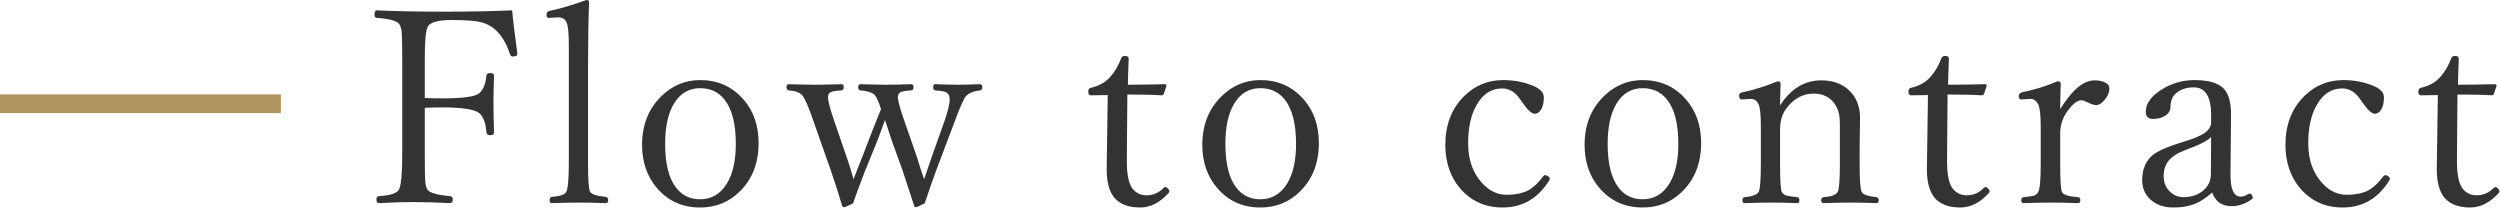 <svg width="534" height="45" viewBox="0 0 534 45" fill="none" xmlns="http://www.w3.org/2000/svg">
<path d="M0 24.16L4.51214e-07 20.16L60 20.16L60 24.16L0 24.16Z" fill="#B29662"/>
<path d="M520.722 20.306L517.125 20.362C516.747 20.362 516.559 20.107 516.559 19.598C516.559 19.107 516.747 18.824 517.125 18.748C518.862 18.352 520.24 17.578 521.26 16.426C522.242 15.312 523.016 13.99 523.582 12.461C523.695 12.121 523.979 11.951 524.432 11.951C524.941 11.951 525.196 12.149 525.196 12.546C525.083 15.378 525.026 17.228 525.026 18.097C527.198 18.097 529.831 18.059 532.928 17.983C533.154 17.983 533.268 18.097 533.268 18.323L532.729 19.966C532.635 20.23 532.446 20.362 532.163 20.362C530.766 20.249 528.349 20.192 524.913 20.192L524.8 34.409C524.8 37.222 525.187 39.158 525.961 40.215C526.716 41.215 527.736 41.716 529.02 41.716C530.417 41.716 531.634 41.187 532.673 40.13C532.786 40.017 532.899 39.96 533.013 39.96C533.22 39.96 533.428 40.083 533.636 40.328C533.806 40.536 533.891 40.725 533.891 40.895C533.891 41.008 533.834 41.121 533.721 41.234C531.852 43.292 529.822 44.321 527.632 44.321C525.234 44.321 523.431 43.66 522.223 42.339C521.071 41.017 520.495 38.95 520.495 36.137L520.608 28.264L520.722 20.306Z" fill="#333333"/>
<path d="M500.518 17.105C502.859 17.105 505.039 17.53 507.06 18.38C508.494 19.003 509.212 19.815 509.212 20.815C509.212 22.005 508.985 22.911 508.532 23.534C508.192 24.044 507.768 24.299 507.258 24.299C506.597 24.299 505.691 23.449 504.539 21.75L504.171 21.24C503.114 19.673 501.82 18.89 500.291 18.89C498.025 18.89 496.222 20.051 494.882 22.373C493.655 24.488 493.041 27.235 493.041 30.614C493.041 34.05 494.004 36.845 495.93 38.997C497.478 40.734 499.243 41.602 501.226 41.602C503.227 41.602 504.841 41.253 506.068 40.555C507.069 39.969 508.06 39.016 509.042 37.694C509.193 37.505 509.325 37.411 509.438 37.411C509.703 37.411 509.948 37.505 510.175 37.694C510.382 37.845 510.486 38.006 510.486 38.176C510.486 38.232 510.449 38.346 510.373 38.516C507.975 42.386 504.652 44.321 500.404 44.321C496.666 44.321 493.626 42.943 491.285 40.187C489.208 37.713 488.17 34.626 488.17 30.926C488.17 26.621 489.529 23.138 492.248 20.476C494.551 18.229 497.308 17.105 500.518 17.105Z" fill="#333333"/>
<path d="M472.525 41.121C471.147 42.348 469.807 43.198 468.504 43.67C467.296 44.104 465.88 44.321 464.256 44.321C462.141 44.321 460.451 43.708 459.187 42.48C458.11 41.423 457.572 40.083 457.572 38.459C457.572 36.307 458.233 34.607 459.555 33.361C460.518 32.398 462.812 31.369 466.437 30.274C468.627 29.614 470.156 28.962 471.024 28.32C471.874 27.66 472.299 26.923 472.299 26.111V24.61C472.299 20.645 471.062 18.663 468.589 18.663C466.965 18.663 465.653 19.126 464.652 20.051C463.954 20.749 463.604 21.703 463.604 22.911C463.604 23.648 463.217 24.261 462.443 24.752C461.745 25.186 460.895 25.403 459.895 25.403C458.856 25.403 458.337 24.884 458.337 23.846C458.337 22.09 459.517 20.485 461.877 19.031C463.973 17.747 466.267 17.105 468.759 17.105C471.817 17.105 473.923 17.747 475.074 19.031C476.075 20.145 476.566 21.977 476.547 24.525L476.434 37.071C476.377 40.356 477.104 41.999 478.614 41.999C479.143 41.999 479.615 41.848 480.03 41.546C480.257 41.414 480.427 41.348 480.54 41.348C480.71 41.348 480.861 41.452 480.993 41.659C481.125 41.848 481.191 42.037 481.191 42.226C481.191 42.358 481.116 42.471 480.965 42.565C479.605 43.547 478.171 44.038 476.66 44.038C474.602 44.038 473.224 43.066 472.525 41.121ZM472.299 29.227C471.732 29.963 469.958 30.879 466.975 31.974C465.162 32.653 463.888 33.465 463.151 34.409C462.491 35.259 462.16 36.335 462.16 37.638C462.16 39.016 462.632 40.139 463.576 41.008C464.388 41.744 465.323 42.112 466.38 42.112C468.211 42.112 469.693 41.574 470.826 40.498C471.77 39.592 472.242 38.506 472.242 37.241L472.299 29.227Z" fill="#333333"/>
<path d="M440.06 23.308C442.59 19.211 445.044 17.162 447.423 17.162C448.405 17.162 449.198 17.341 449.802 17.7C450.312 18.021 450.566 18.389 450.566 18.805C450.566 19.73 450.198 20.608 449.462 21.439C448.858 22.118 448.282 22.458 447.734 22.458C447.338 22.458 446.79 22.288 446.092 21.948C445.393 21.59 444.893 21.41 444.591 21.41C443.76 21.41 442.807 22.128 441.73 23.562C440.617 25.035 440.06 26.659 440.06 28.434V35.145C440.06 38.601 440.192 40.574 440.456 41.065C440.777 41.631 441.929 41.98 443.911 42.112C444.213 42.169 444.364 42.386 444.364 42.764C444.364 43.179 444.213 43.387 443.911 43.387C441.589 43.311 439.673 43.273 438.162 43.273C436.538 43.273 434.565 43.311 432.243 43.387C431.903 43.387 431.733 43.179 431.733 42.764C431.733 42.386 431.903 42.169 432.243 42.112C433.395 42.018 434.169 41.895 434.565 41.744C434.868 41.612 435.122 41.385 435.33 41.065C435.708 40.517 435.896 38.544 435.896 35.145V27.046C435.896 24.648 435.727 23.081 435.387 22.345C434.971 21.533 434.443 21.127 433.801 21.127L431.733 21.24C431.375 21.24 431.195 21.004 431.195 20.532C431.195 20.136 431.431 19.862 431.903 19.711C434.603 19.163 437.133 18.38 439.493 17.36C439.946 17.36 440.173 17.53 440.173 17.87C440.097 20.117 440.06 21.929 440.06 23.308Z" fill="#333333"/>
<path d="M411.812 20.306L408.215 20.362C407.837 20.362 407.648 20.107 407.648 19.598C407.648 19.107 407.837 18.824 408.215 18.748C409.952 18.352 411.33 17.578 412.35 16.426C413.331 15.312 414.105 13.99 414.672 12.461C414.785 12.121 415.068 11.951 415.521 11.951C416.031 11.951 416.286 12.149 416.286 12.546C416.173 15.378 416.116 17.228 416.116 18.097C418.287 18.097 420.921 18.059 424.018 17.983C424.244 17.983 424.357 18.097 424.357 18.323L423.819 19.966C423.725 20.23 423.536 20.362 423.253 20.362C421.856 20.249 419.439 20.192 416.003 20.192L415.89 34.409C415.89 37.222 416.277 39.158 417.051 40.215C417.806 41.215 418.826 41.716 420.109 41.716C421.507 41.716 422.724 41.187 423.763 40.13C423.876 40.017 423.989 39.96 424.103 39.96C424.31 39.96 424.518 40.083 424.726 40.328C424.896 40.536 424.98 40.725 424.98 40.895C424.98 41.008 424.924 41.121 424.811 41.234C422.941 43.292 420.912 44.321 418.722 44.321C416.324 44.321 414.521 43.66 413.312 42.339C412.161 41.017 411.585 38.95 411.585 36.137L411.698 28.264L411.812 20.306Z" fill="#333333"/>
<path d="M380.224 22.515C382.508 18.946 385.453 17.162 389.06 17.162C391.608 17.162 393.647 17.946 395.177 19.513C396.593 20.966 397.301 22.836 397.301 25.12L397.216 31.492V35.145C397.216 38.582 397.376 40.555 397.697 41.065C397.999 41.574 399.028 41.923 400.784 42.112C401.124 42.169 401.294 42.386 401.294 42.764C401.294 43.179 401.124 43.387 400.784 43.387C398.537 43.311 396.715 43.273 395.318 43.273C393.846 43.273 391.91 43.311 389.513 43.387C389.173 43.387 389.003 43.179 389.003 42.764C389.003 42.386 389.173 42.169 389.513 42.112C391.099 42.018 392.09 41.669 392.486 41.065C392.826 40.555 392.996 38.582 392.996 35.145V26.281C392.996 24.922 392.779 23.817 392.345 22.968C391.363 20.985 389.701 19.994 387.36 19.994C385.057 19.994 383.103 21.08 381.498 23.251C380.648 24.403 380.224 25.894 380.224 27.726V35.145C380.224 38.657 380.356 40.63 380.62 41.065C380.847 41.404 381.168 41.64 381.583 41.773C381.998 41.886 382.772 41.999 383.905 42.112C384.207 42.169 384.358 42.386 384.358 42.764C384.358 43.179 384.207 43.387 383.905 43.387C381.583 43.311 379.761 43.273 378.439 43.273C376.891 43.273 374.956 43.311 372.634 43.387C372.332 43.387 372.181 43.179 372.181 42.764C372.181 42.386 372.332 42.169 372.634 42.112C374.22 41.98 375.211 41.631 375.607 41.065C375.947 40.536 376.117 38.563 376.117 35.145V27.046C376.117 24.629 375.966 23.062 375.664 22.345C375.286 21.533 374.739 21.127 374.021 21.127L372.011 21.24C371.652 21.24 371.473 20.948 371.473 20.362C371.473 20.023 371.728 19.805 372.237 19.711C374.635 19.201 377.127 18.418 379.714 17.36C380.129 17.36 380.337 17.53 380.337 17.87C380.261 19.947 380.224 21.495 380.224 22.515Z" fill="#333333"/>
<path d="M350.873 17.105C354.611 17.105 357.679 18.465 360.077 21.184C362.267 23.657 363.362 26.782 363.362 30.558C363.362 34.825 362.012 38.28 359.312 40.923C357.009 43.188 354.196 44.321 350.873 44.321C347.097 44.321 344.02 42.934 341.641 40.158C339.526 37.685 338.469 34.607 338.469 30.926C338.469 26.678 339.856 23.204 342.632 20.504C344.973 18.238 347.72 17.105 350.873 17.105ZM350.873 18.833C348.456 18.833 346.578 19.956 345.237 22.203C344.01 24.28 343.396 27.121 343.396 30.727C343.396 34.976 344.18 38.1 345.747 40.102C347.012 41.744 348.721 42.565 350.873 42.565C353.309 42.565 355.215 41.442 356.594 39.195C357.859 37.118 358.491 34.296 358.491 30.727C358.491 26.423 357.679 23.26 356.056 21.24C354.753 19.635 353.025 18.833 350.873 18.833Z" fill="#333333"/>
<path d="M321.068 17.105C323.41 17.105 325.59 17.53 327.61 18.38C329.045 19.003 329.763 19.815 329.763 20.815C329.763 22.005 329.536 22.911 329.083 23.534C328.743 24.044 328.318 24.299 327.809 24.299C327.148 24.299 326.242 23.449 325.09 21.75L324.722 21.24C323.664 19.673 322.371 18.89 320.842 18.89C318.576 18.89 316.773 20.051 315.433 22.373C314.205 24.488 313.592 27.235 313.592 30.614C313.592 34.05 314.555 36.845 316.48 38.997C318.029 40.734 319.794 41.602 321.776 41.602C323.778 41.602 325.392 41.253 326.619 40.555C327.62 39.969 328.611 39.016 329.593 37.694C329.744 37.505 329.876 37.411 329.989 37.411C330.254 37.411 330.499 37.505 330.726 37.694C330.933 37.845 331.037 38.006 331.037 38.176C331.037 38.232 330.999 38.346 330.924 38.516C328.526 42.386 325.203 44.321 320.955 44.321C317.217 44.321 314.177 42.943 311.836 40.187C309.759 37.713 308.721 34.626 308.721 30.926C308.721 26.621 310.08 23.138 312.799 20.476C315.102 18.229 317.859 17.105 321.068 17.105Z" fill="#333333"/>
<path d="M269.219 17.105C272.957 17.105 276.025 18.465 278.423 21.184C280.613 23.657 281.708 26.782 281.708 30.558C281.708 34.825 280.358 38.28 277.658 40.923C275.355 43.188 272.542 44.321 269.219 44.321C265.443 44.321 262.365 42.934 259.986 40.158C257.872 37.685 256.814 34.607 256.814 30.926C256.814 26.678 258.202 23.204 260.978 20.504C263.319 18.238 266.066 17.105 269.219 17.105ZM269.219 18.833C266.802 18.833 264.924 19.956 263.583 22.203C262.356 24.28 261.742 27.121 261.742 30.727C261.742 34.976 262.526 38.1 264.093 40.102C265.358 41.744 267.066 42.565 269.219 42.565C271.654 42.565 273.561 41.442 274.939 39.195C276.204 37.118 276.837 34.296 276.837 30.727C276.837 26.423 276.025 23.26 274.401 21.24C273.099 19.635 271.371 18.833 269.219 18.833Z" fill="#333333"/>
<path d="M236.612 20.306L233.016 20.362C232.638 20.362 232.449 20.107 232.449 19.598C232.449 19.107 232.638 18.824 233.016 18.748C234.753 18.352 236.131 17.578 237.15 16.426C238.132 15.312 238.906 13.99 239.473 12.461C239.586 12.121 239.869 11.951 240.322 11.951C240.832 11.951 241.087 12.149 241.087 12.546C240.974 15.378 240.917 17.228 240.917 18.097C243.088 18.097 245.722 18.059 248.818 17.983C249.045 17.983 249.158 18.097 249.158 18.323L248.62 19.966C248.526 20.23 248.337 20.362 248.054 20.362C246.657 20.249 244.24 20.192 240.804 20.192L240.69 34.409C240.69 37.222 241.077 39.158 241.852 40.215C242.607 41.215 243.626 41.716 244.91 41.716C246.307 41.716 247.525 41.187 248.563 40.13C248.677 40.017 248.79 39.96 248.903 39.96C249.111 39.96 249.319 40.083 249.526 40.328C249.696 40.536 249.781 40.725 249.781 40.895C249.781 41.008 249.725 41.121 249.611 41.234C247.742 43.292 245.713 44.321 243.522 44.321C241.125 44.321 239.322 43.66 238.113 42.339C236.962 41.017 236.386 38.95 236.386 36.137L236.499 28.264L236.612 20.306Z" fill="#333333"/>
<path d="M197.393 38.29C197.789 37.195 198.355 35.533 199.092 33.306L201.697 25.999C202.471 23.771 202.858 22.185 202.858 21.241C202.858 20.524 202.632 20.033 202.179 19.769C201.744 19.523 200.961 19.372 199.828 19.315C199.488 19.278 199.318 19.051 199.318 18.636C199.318 18.201 199.469 17.984 199.771 17.984C201.867 18.06 203.538 18.098 204.784 18.098C205.709 18.098 207.22 18.06 209.315 17.984C209.655 17.984 209.825 18.201 209.825 18.636C209.825 19.051 209.655 19.278 209.315 19.315C207.937 19.466 206.946 19.872 206.342 20.533C205.87 21.043 205.058 22.865 203.906 25.999L199.941 36.477C199.016 39.045 198.204 41.367 197.506 43.444C196.392 43.992 195.759 44.266 195.608 44.266C195.438 44.266 195.325 44.171 195.269 43.982C195.023 43.171 194.211 40.688 192.833 36.534L190.511 30.105C189.623 27.387 189.132 25.895 189.038 25.631C188.547 26.953 188.028 28.369 187.48 29.879L184.762 36.534C183.629 39.461 182.779 41.764 182.213 43.444C181.08 43.992 180.438 44.266 180.287 44.266C180.117 44.266 179.985 44.171 179.891 43.982C179.041 41.132 178.248 38.649 177.512 36.534L173.802 25.999C172.744 22.903 171.933 21.024 171.366 20.363C170.875 19.759 169.922 19.41 168.506 19.315C168.166 19.278 167.996 19.032 167.996 18.579C167.996 18.183 168.166 17.984 168.506 17.984C170.998 18.06 172.858 18.098 174.085 18.098C175.463 18.098 177.361 18.06 179.777 17.984C180.079 17.984 180.23 18.201 180.23 18.636C180.23 19.051 180.042 19.278 179.664 19.315C178.437 19.372 177.644 19.523 177.285 19.769C177.002 19.957 176.86 20.307 176.86 20.816C176.86 21.59 177.323 23.318 178.248 25.999L180.938 33.815C181.316 34.892 181.779 36.383 182.326 38.29C182.477 37.912 182.666 37.412 182.893 36.789C183.383 35.543 183.789 34.514 184.11 33.702L186.433 27.67C187.282 25.537 187.868 24.083 188.188 23.309C187.641 21.59 187.141 20.533 186.688 20.137C186.14 19.703 185.187 19.429 183.827 19.315C183.487 19.278 183.317 19.051 183.317 18.636C183.317 18.201 183.468 17.984 183.771 17.984C186.263 18.06 188.066 18.098 189.18 18.098C190.52 18.098 192.352 18.06 194.674 17.984C194.976 17.984 195.127 18.201 195.127 18.636C195.127 19.051 194.957 19.278 194.617 19.315C193.39 19.372 192.597 19.523 192.238 19.769C191.936 19.976 191.785 20.326 191.785 20.816C191.785 21.515 192.267 23.242 193.229 25.999L195.835 33.476C196.288 34.986 196.807 36.591 197.393 38.29Z" fill="#333333"/>
<path d="M149.549 17.105C153.287 17.105 156.355 18.465 158.753 21.184C160.943 23.657 162.038 26.782 162.038 30.558C162.038 34.825 160.688 38.28 157.988 40.923C155.685 43.188 152.872 44.321 149.549 44.321C145.773 44.321 142.695 42.934 140.316 40.158C138.202 37.685 137.145 34.607 137.145 30.926C137.145 26.678 138.532 23.204 141.308 20.504C143.649 18.238 146.396 17.105 149.549 17.105ZM149.549 18.833C147.132 18.833 145.254 19.956 143.913 22.203C142.686 24.28 142.072 27.121 142.072 30.727C142.072 34.976 142.856 38.1 144.423 40.102C145.688 41.744 147.396 42.565 149.549 42.565C151.984 42.565 153.891 41.442 155.27 39.195C156.535 37.118 157.167 34.296 157.167 30.727C157.167 26.423 156.355 23.26 154.731 21.24C153.429 19.635 151.701 18.833 149.549 18.833Z" fill="#333333"/>
<path d="M121.5 35.032V9.629C121.5 7.212 121.349 5.626 121.047 4.871C120.745 4.097 120.141 3.71 119.234 3.71L117.195 3.823C116.893 3.823 116.742 3.597 116.742 3.144C116.742 2.69 116.959 2.417 117.394 2.322C119.603 1.869 122.227 1.095 125.267 0C125.644 0 125.833 0.16 125.833 0.481C125.682 4.05 125.606 8.647 125.606 14.273V35.032C125.606 38.506 125.757 40.498 126.06 41.008C126.381 41.518 127.485 41.867 129.373 42.056C129.732 42.112 129.911 42.348 129.911 42.764C129.911 43.179 129.741 43.387 129.401 43.387C127.079 43.311 125.238 43.273 123.879 43.273C122.331 43.273 120.32 43.311 117.847 43.387C117.545 43.387 117.394 43.179 117.394 42.764C117.394 42.348 117.545 42.112 117.847 42.056C119.621 41.923 120.65 41.574 120.934 41.008C121.311 40.309 121.5 38.317 121.5 35.032Z" fill="#333333"/>
<path d="M90.733 23.024V32.88C90.733 36.071 90.771 38.062 90.847 38.855C90.903 39.554 91.054 40.102 91.3 40.498C91.772 41.197 93.377 41.659 96.114 41.886C96.511 41.923 96.709 42.169 96.709 42.622C96.709 43.132 96.511 43.387 96.114 43.387C93.075 43.236 90.469 43.16 88.298 43.16C86.164 43.16 83.729 43.236 80.991 43.387C80.595 43.387 80.397 43.132 80.397 42.622C80.397 42.169 80.595 41.923 80.991 41.886C83.351 41.754 84.758 41.291 85.211 40.498C85.683 39.63 85.919 37.09 85.919 32.88V12.546C85.919 9.506 85.872 7.562 85.777 6.712C85.702 6.089 85.541 5.57 85.296 5.154C84.805 4.456 83.191 4.012 80.453 3.823C80.151 3.785 80 3.559 80 3.144C80 2.521 80.151 2.209 80.453 2.209C84.38 2.398 89.28 2.492 95.151 2.492C100.551 2.492 105.299 2.398 109.396 2.209C109.566 4.21 109.935 7.269 110.501 11.385V11.555C110.501 11.895 110.161 12.065 109.481 12.065C109.236 12.065 109.057 11.913 108.943 11.611C108.132 9.081 106.933 7.203 105.347 5.976C104.497 5.315 103.44 4.862 102.175 4.616C100.891 4.39 98.975 4.276 96.426 4.276C93.613 4.276 91.932 4.739 91.385 5.664C90.951 6.363 90.733 8.657 90.733 12.546V20.929C91.356 20.985 92.612 21.014 94.5 21.014C98.786 21.014 101.391 20.664 102.316 19.966C103.185 19.267 103.714 17.983 103.902 16.114C103.959 15.774 104.223 15.604 104.695 15.604C105.243 15.604 105.517 15.774 105.517 16.114C105.441 18.663 105.403 20.561 105.403 21.807C105.403 23.525 105.441 25.696 105.517 28.32C105.517 28.698 105.243 28.887 104.695 28.887C104.204 28.887 103.94 28.679 103.902 28.264C103.714 26.074 103.147 24.667 102.203 24.044C101.07 23.308 98.503 22.939 94.5 22.939C93.178 22.939 91.923 22.968 90.733 23.024Z" fill="#333333"/>
</svg>
